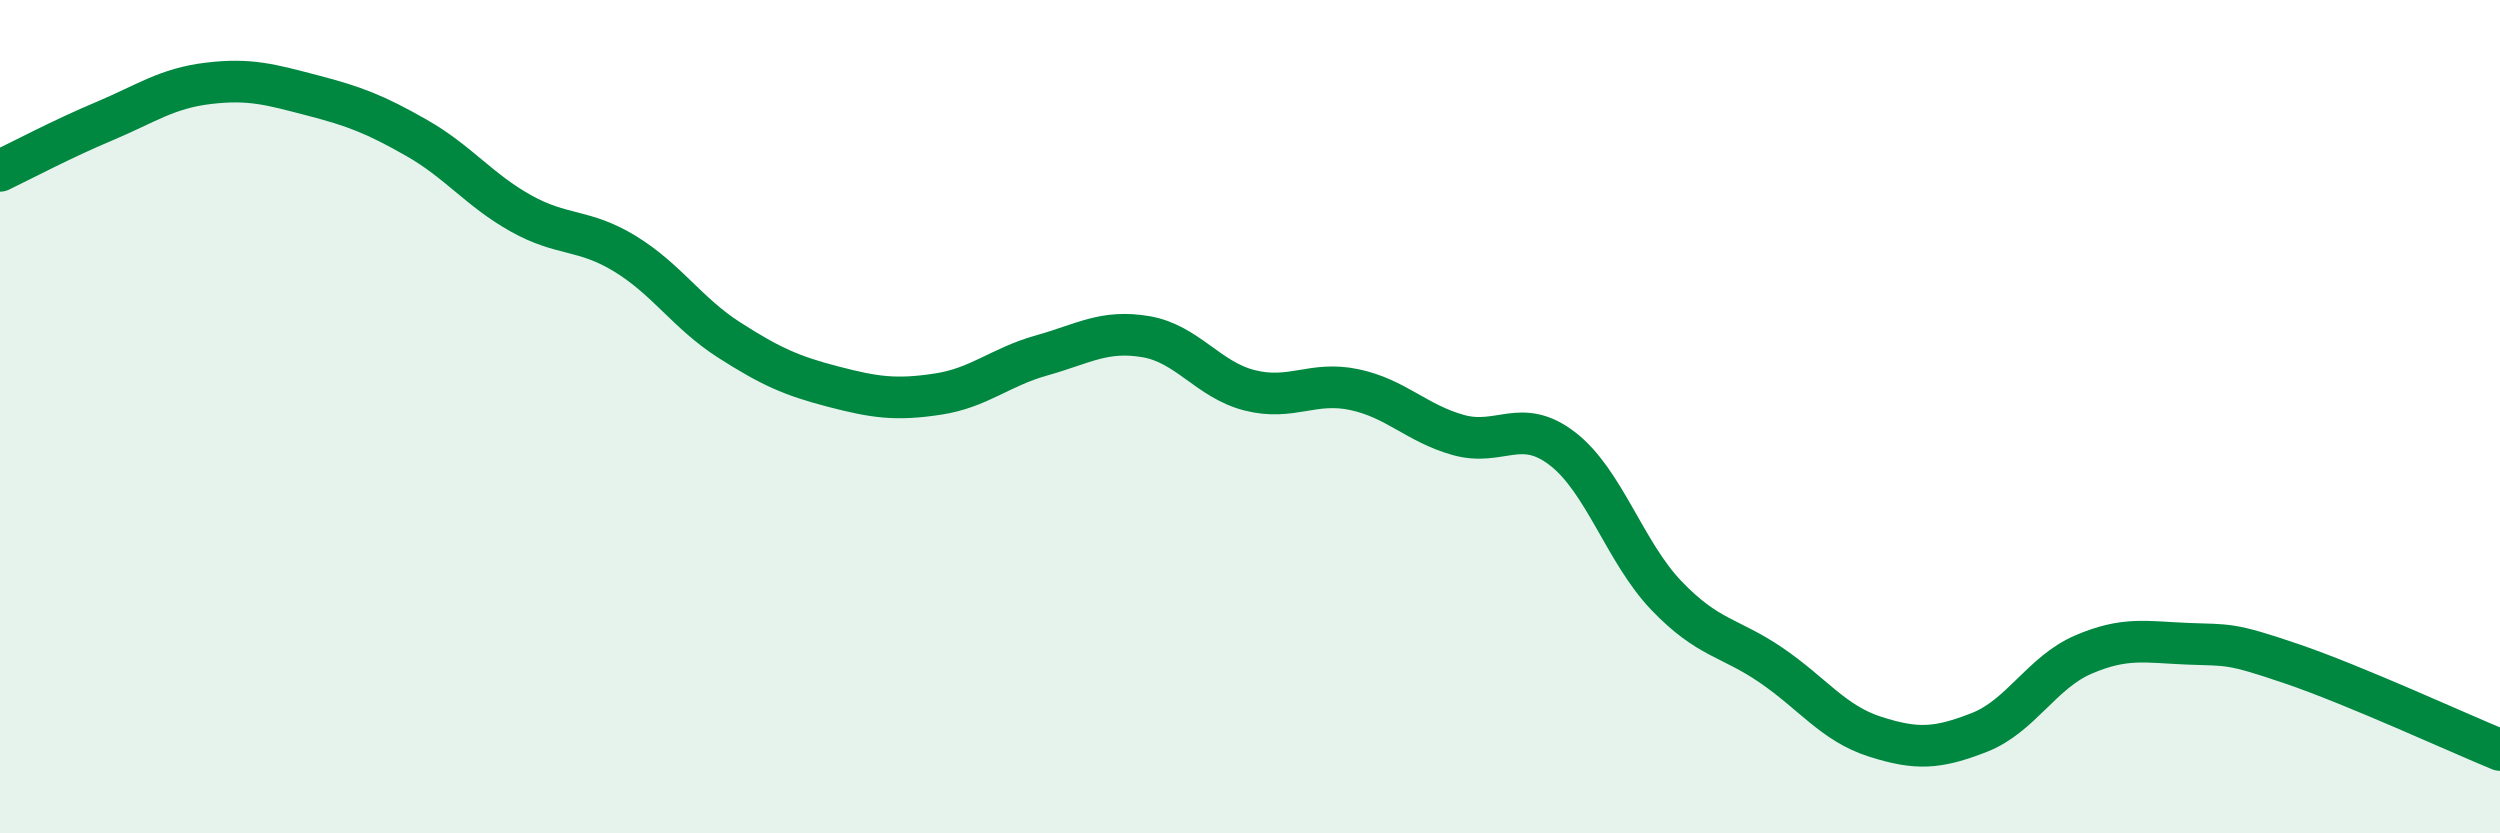 
    <svg width="60" height="20" viewBox="0 0 60 20" xmlns="http://www.w3.org/2000/svg">
      <path
        d="M 0,4.1 C 0.5,3.86 1.5,3.33 2.5,2.91 C 3.5,2.49 4,2.12 5,2 C 6,1.88 6.5,2.03 7.5,2.29 C 8.5,2.55 9,2.74 10,3.31 C 11,3.88 11.5,4.56 12.5,5.12 C 13.5,5.68 14,5.48 15,6.09 C 16,6.7 16.5,7.52 17.5,8.16 C 18.5,8.8 19,9.02 20,9.28 C 21,9.54 21.5,9.61 22.5,9.46 C 23.5,9.31 24,8.81 25,8.53 C 26,8.25 26.5,7.91 27.5,8.08 C 28.5,8.25 29,9.12 30,9.37 C 31,9.62 31.5,9.14 32.5,9.35 C 33.5,9.56 34,10.16 35,10.44 C 36,10.72 36.5,10 37.5,10.77 C 38.5,11.54 39,13.26 40,14.3 C 41,15.34 41.5,15.28 42.5,15.96 C 43.5,16.64 44,17.36 45,17.68 C 46,18 46.5,17.97 47.5,17.58 C 48.5,17.19 49,16.14 50,15.71 C 51,15.28 51.5,15.41 52.5,15.45 C 53.5,15.49 53.5,15.42 55,15.93 C 56.5,16.44 59,17.59 60,18L60 20L0 20Z"
        fill="#008740"
        opacity="0.1"
        stroke-linecap="round"
        stroke-linejoin="round"
      />
      <path
        d="M 0,4.1 C 0.5,3.86 1.5,3.33 2.5,2.91 C 3.5,2.49 4,2.12 5,2 C 6,1.88 6.5,2.03 7.5,2.29 C 8.5,2.55 9,2.74 10,3.31 C 11,3.88 11.5,4.56 12.5,5.12 C 13.5,5.68 14,5.48 15,6.09 C 16,6.7 16.5,7.52 17.5,8.16 C 18.5,8.8 19,9.02 20,9.28 C 21,9.54 21.5,9.61 22.5,9.46 C 23.5,9.31 24,8.81 25,8.53 C 26,8.25 26.5,7.91 27.5,8.08 C 28.5,8.25 29,9.12 30,9.37 C 31,9.62 31.5,9.14 32.5,9.35 C 33.5,9.56 34,10.16 35,10.44 C 36,10.72 36.5,10 37.5,10.77 C 38.5,11.54 39,13.26 40,14.3 C 41,15.34 41.5,15.28 42.5,15.96 C 43.5,16.64 44,17.36 45,17.68 C 46,18 46.5,17.97 47.5,17.58 C 48.5,17.19 49,16.14 50,15.71 C 51,15.28 51.5,15.41 52.5,15.45 C 53.5,15.49 53.5,15.42 55,15.93 C 56.5,16.44 59,17.59 60,18"
        stroke="#008740"
        stroke-width="1"
        fill="none"
        stroke-linecap="round"
        stroke-linejoin="round"
      />
    </svg>
  